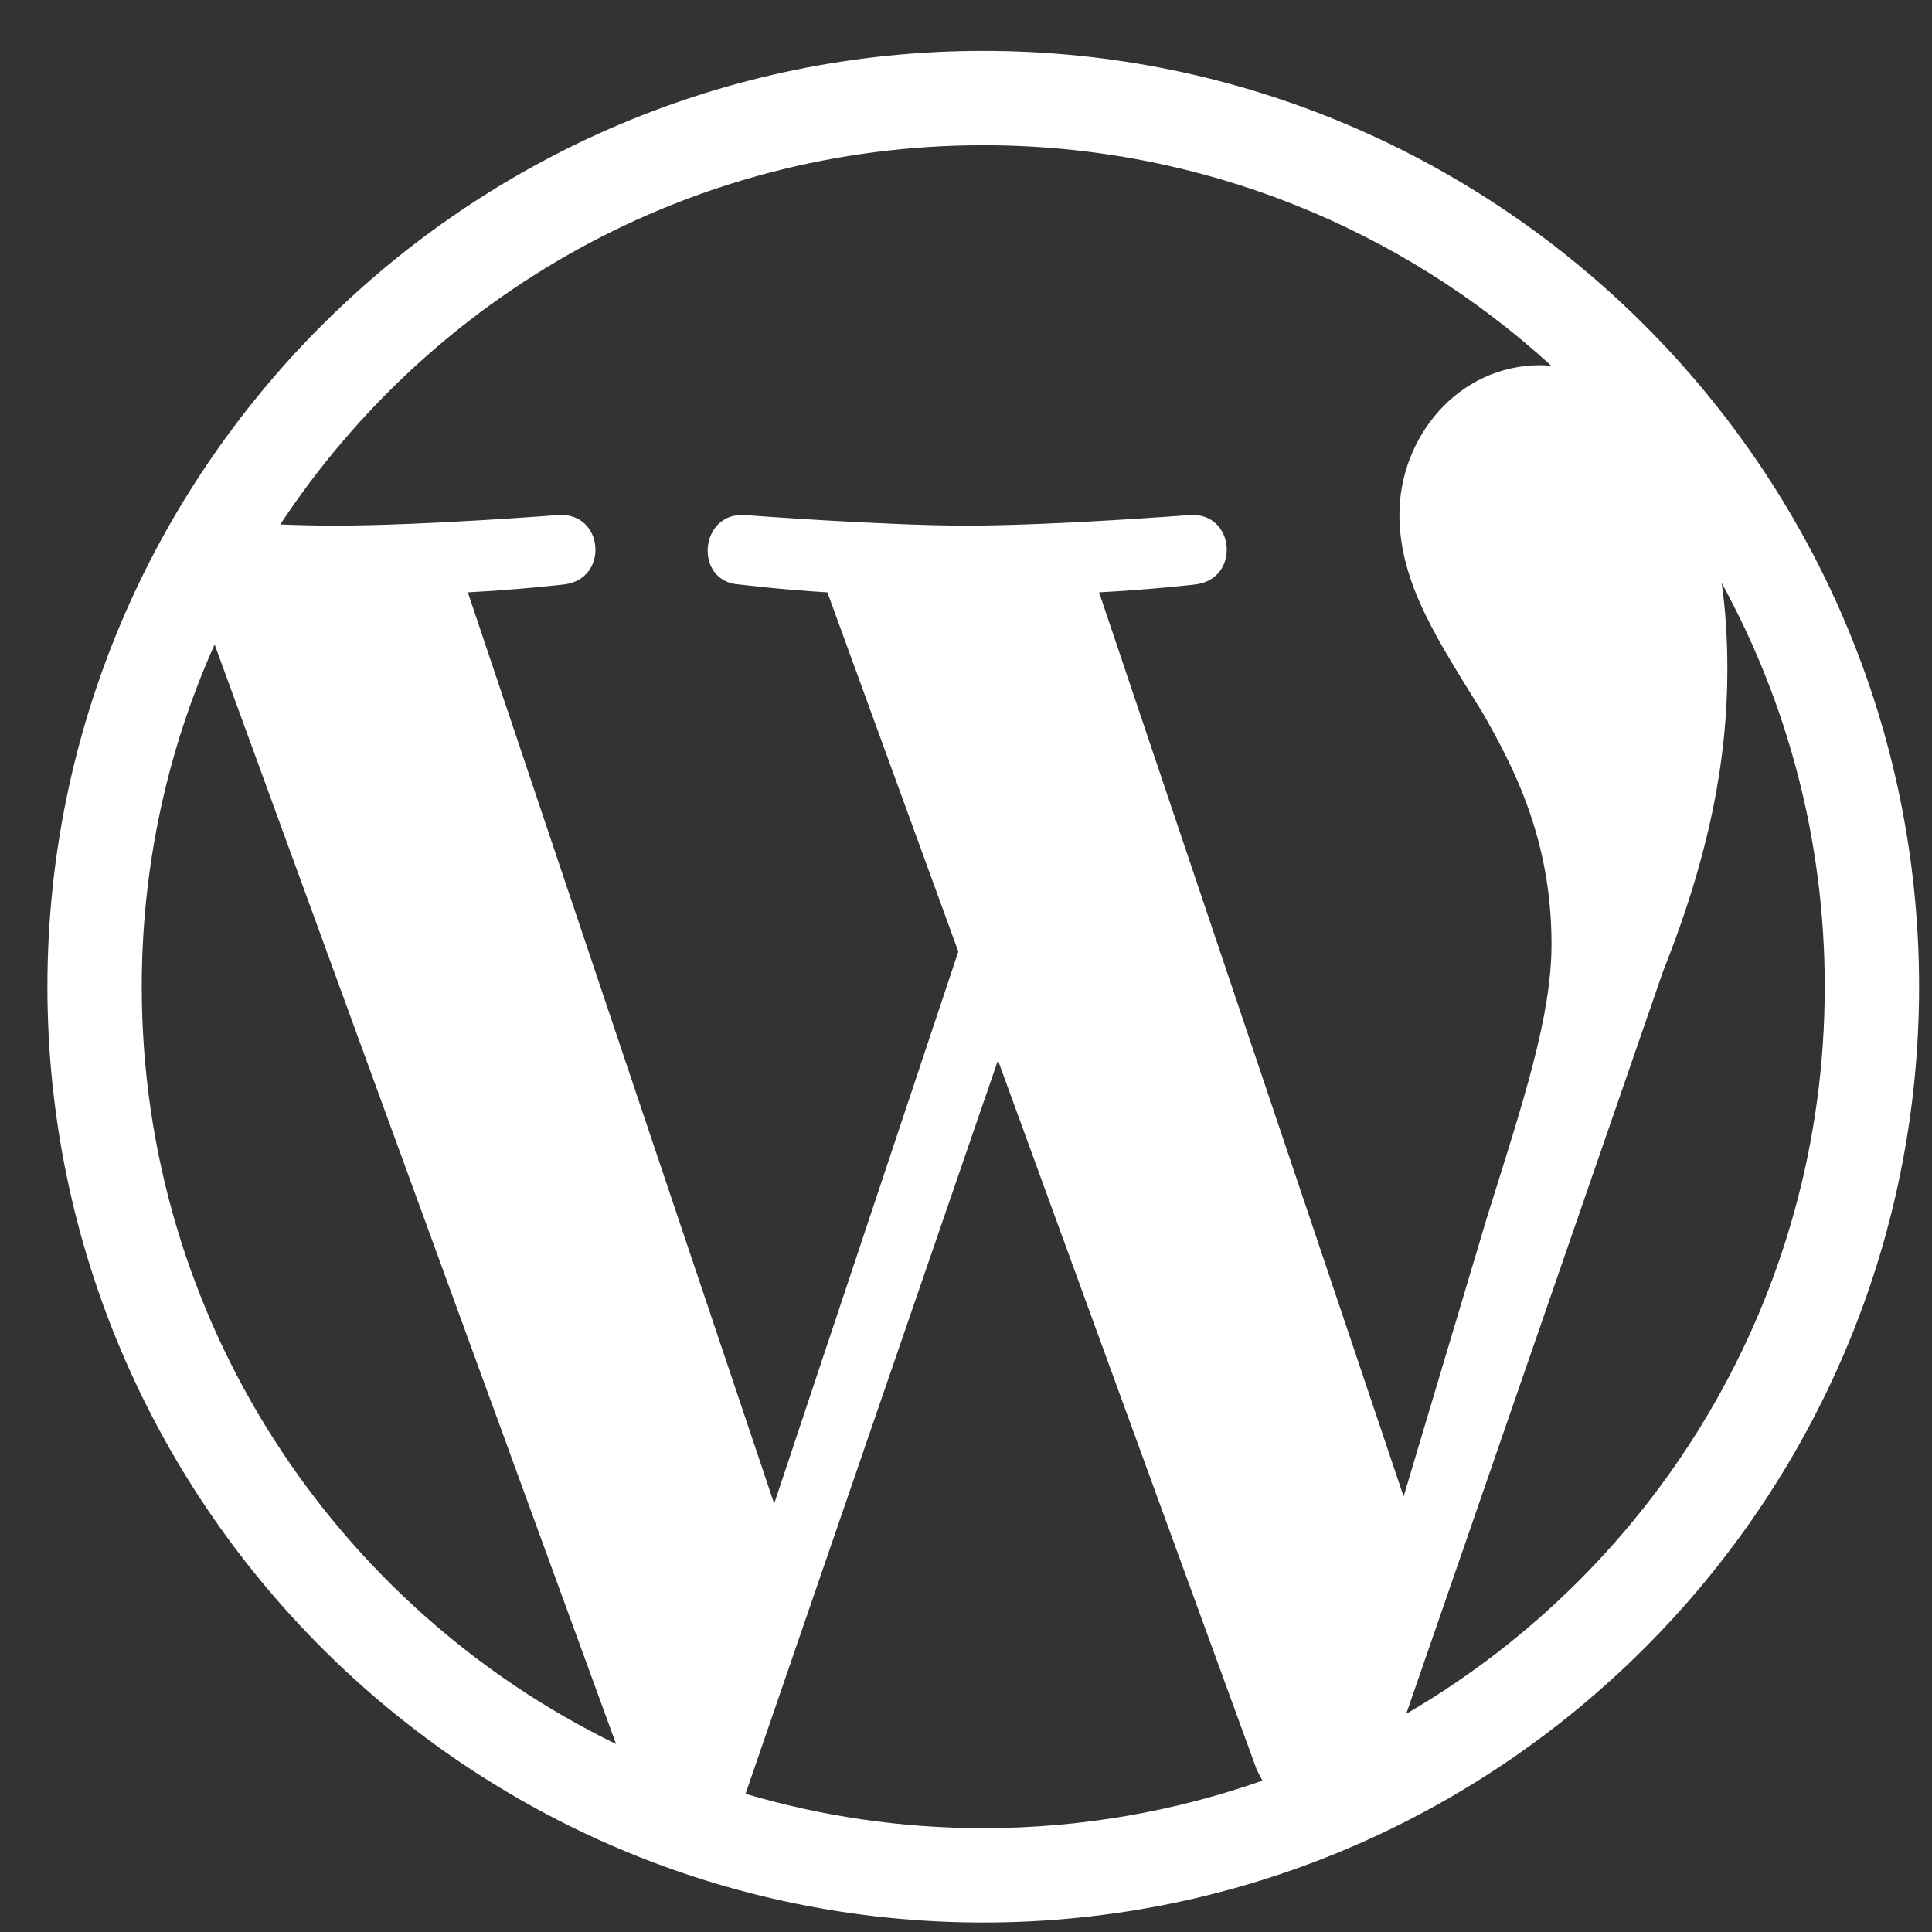 <?xml version="1.0" encoding="UTF-8"?>
<svg width="35px" height="35px" viewBox="0 0 35 35" version="1.1" xmlns="http://www.w3.org/2000/svg" xmlns:xlink="http://www.w3.org/1999/xlink">
    <rect x="0" y="0" width="35" height="35" fill="#333333" stroke="none"/>
    <!-- Generator: Sketch 64 (93537) - https://sketch.com -->
    <title>wordpress-icon-white</title>
    <desc>Created with Sketch.</desc>
    <g id="Page-1" stroke="none" stroke-width="1" fill="none" fill-rule="evenodd">
        <g id="rochen_home_v3" transform="translate(-597, -1550)" fill="#FFFFFF" fill-rule="nonzero">
            <g id="Section-02:-Easy-Start" transform="translate(170, 958)">
                <g id="Card-02" transform="translate(378, 221)">
                    <g id="Icons" transform="translate(49, 371)">
                        <path d="M17.812,34.828 C27.157,34.828 34.766,27.22 34.766,17.875 C34.766,8.524 27.157,0.922 17.812,0.922 C8.468,0.922 0.859,8.524 0.859,17.875 C0.859,27.22 8.468,34.828 17.812,34.828 Z M14.025,27.24 L8.475,10.731 C9.391,10.684 10.218,10.588 10.218,10.588 C11.038,10.492 10.942,9.282 10.122,9.33 C10.122,9.33 7.654,9.522 6.061,9.522 C5.774,9.522 5.439,9.515 5.077,9.501 C7.805,5.365 12.487,2.631 17.812,2.631 C21.777,2.631 25.394,4.149 28.107,6.63 C28.039,6.623 27.977,6.616 27.909,6.616 C26.412,6.616 25.352,7.922 25.352,9.323 C25.352,10.581 26.077,11.641 26.85,12.898 C27.431,13.91 28.107,15.216 28.107,17.103 C28.107,18.408 27.608,19.919 26.945,22.031 L25.428,27.11 L19.911,10.731 C20.827,10.684 21.654,10.588 21.654,10.588 C22.475,10.492 22.379,9.282 21.559,9.33 C21.559,9.33 19.091,9.522 17.498,9.522 C16.001,9.522 13.485,9.33 13.485,9.33 C12.665,9.282 12.569,10.54 13.39,10.588 C13.39,10.588 14.169,10.684 14.989,10.731 L17.361,17.239 L14.025,27.24 Z M25.475,31.048 L30.131,17.588 C30.999,15.414 31.293,13.678 31.293,12.126 C31.293,11.565 31.259,11.046 31.19,10.561 C32.38,12.734 33.057,15.223 33.057,17.875 C33.057,23.501 30.008,28.409 25.475,31.048 Z M11.161,31.595 C6.075,29.12 2.568,23.904 2.568,17.875 C2.568,15.667 3.04,13.568 3.888,11.675 L11.161,31.595 Z M17.812,33.119 C16.315,33.119 14.873,32.9 13.506,32.497 L18.079,19.208 L22.762,32.046 C22.796,32.121 22.83,32.189 22.871,32.258 C21.292,32.812 19.59,33.119 17.812,33.119 Z" id="wordpress-icon-white"></path>
                    </g>
                </g>
            </g>
        </g>
    </g>
</svg>